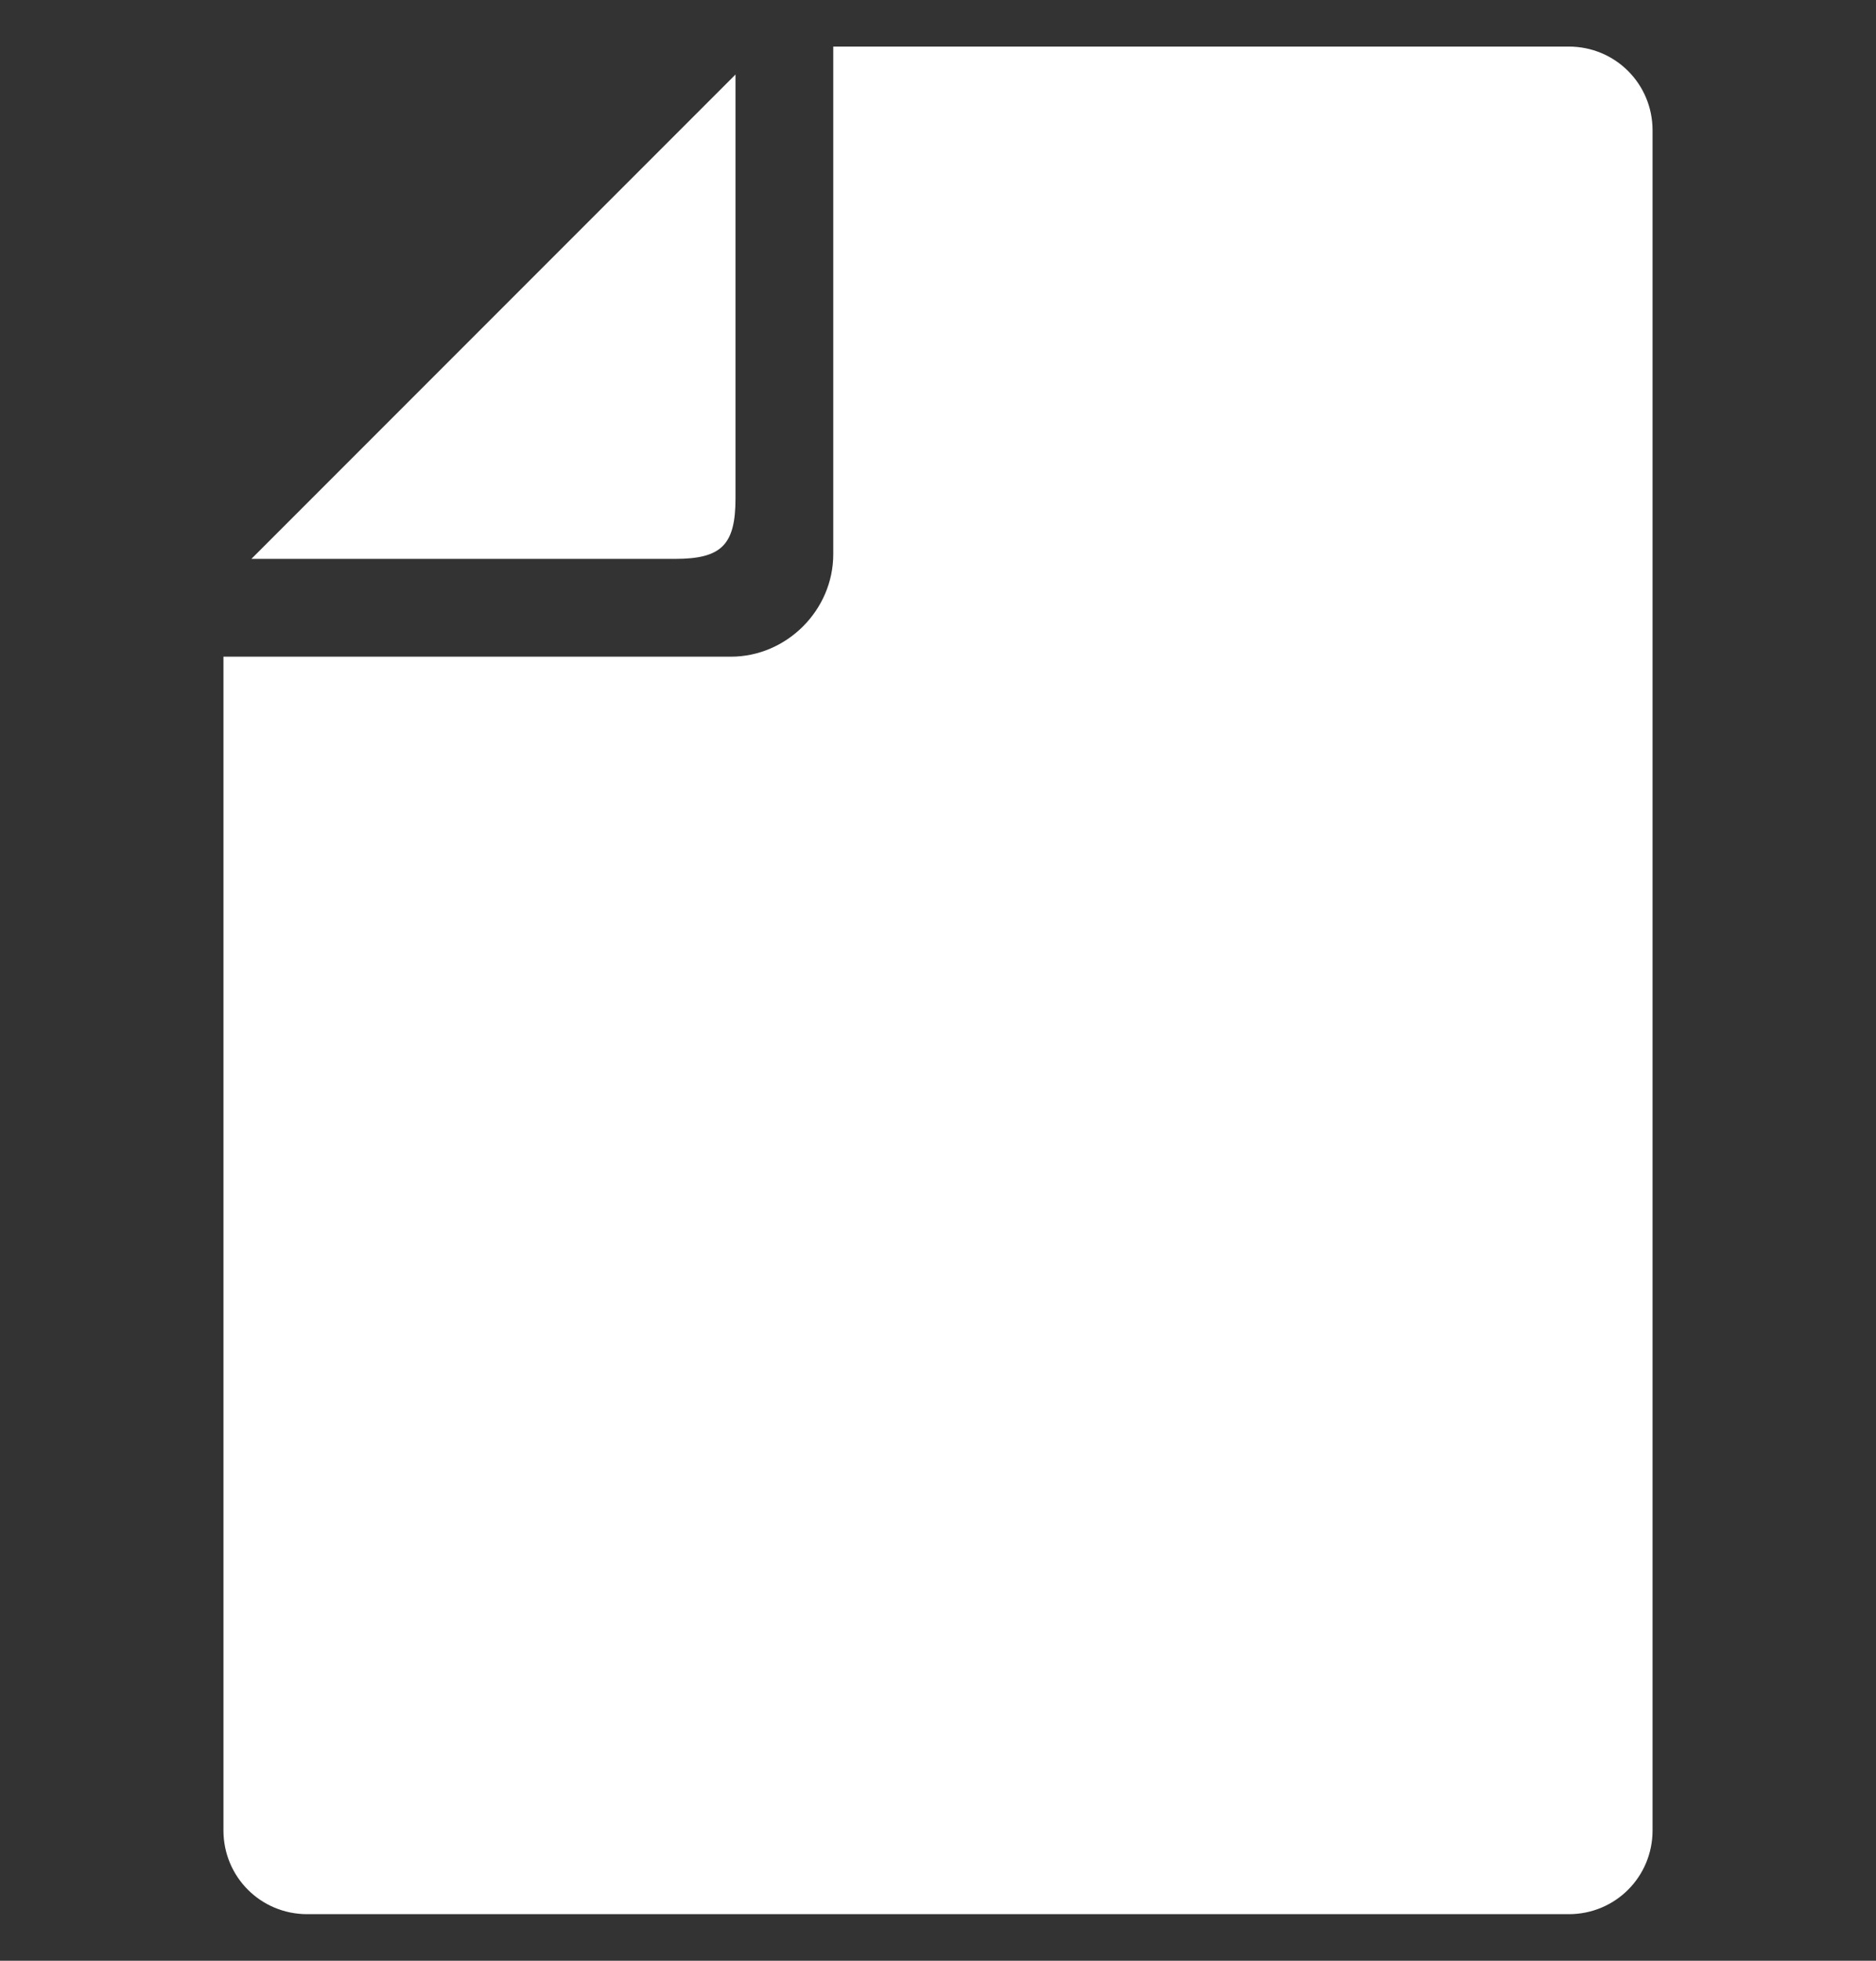 <?xml version="1.0" encoding="utf-8"?>
<!-- Generator: Adobe Illustrator 23.0.1, SVG Export Plug-In . SVG Version: 6.00 Build 0)  -->
<svg version="1.1" id="レイヤー_1" xmlns="http://www.w3.org/2000/svg" xmlns:xlink="http://www.w3.org/1999/xlink" x="0px"
	 y="0px" viewBox="0 0 40.3 42.1" style="enable-background:new 0 0 40.3 42.1;" xml:space="preserve">
<rect x="0" y="0" width="40.3" height="42.1" fill="#333333" stroke="none"/>
<style type="text/css">
	.st0{display:none;fill:#FFFFFF;}
	.st1{display:none;}
	.st2{display:inline;fill:#FFFFFF;}
	.st3{fill:#FFFFFF;}
</style>
<path id="Book_6_" class="st0" d="M10.6,4.7l2.5,2.8v12.9c0,0.2,0.1,0.4,0.3,0.5c0.2,0.1,0.4,0.1,0.6,0l3-2l3,2
	c0.2,0.1,0.4,0.1,0.6,0c0.2-0.1,0.3-0.3,0.3-0.5V7.5l-2.5-2.8H10.6z M34.9,7.7l-2.1-5.1c0.8,0,1.2-0.7,1.2-1.2C34,0.6,33.4,0,32.6,0
	H8.2C6.7,0,5.4,0.6,4.5,1.6C3.6,2.5,3,3.8,3,5.2v33.4C3,40.5,4.5,42,6.4,42h28.1c1.6,0,2.8-1.3,2.8-2.8V10.5
	C37.3,9.1,36.3,7.9,34.9,7.7z M23,7.6v12.6c0,1-0.5,1.8-1.4,2.3c-0.4,0.2-0.8,0.3-1.2,0.3c-0.5,0-1-0.2-1.5-0.4l-1.9-1.2l-1.9,1.2
	c-0.4,0.3-0.9,0.4-1.5,0.4c-0.4,0-0.8-0.1-1.2-0.3c-0.8-0.4-1.4-1.3-1.4-2.3V8.2l-0.5-0.6H8.1c-0.7,0-1.3-0.3-1.7-0.7
	c-0.4-0.4-0.7-1-0.7-1.7s0.3-1.3,0.7-1.7c0.4-0.4,1-0.7,1.7-0.7h22.6l2.2,4.8L23,7.6z"/>
<g id="Magazine_8_" class="st1">
	<path class="st2" d="M35.9,6.9c-0.7,0.2-1.4,0.5-2.1,0.7V3.8l-1.7,0.6c-0.8,0.3-1.5,0.5-2.3,0.7V1l-1.7,0.6c-7.9,2.7-16,4-24,3.7
		l-1.3,0V41c0,0,7.1,0,9.6,0c7.5,0,17-1.7,24.4-4.3l0.9-0.3V6.3L35.9,6.9z M5.3,7.9c0.4,0,0.7,0,1.1,0c7,0,14-1.1,20.8-3.3V33
		c-4.1,2.3-8.5,3.9-13,4.8c-0.4,0.1-0.7,0.1-1.1,0.2c-0.4,0.1-0.9,0.1-1.3,0.2c-0.4,0.1-0.9,0.1-1.3,0.2c-0.8,0.1-1.7,0.2-2.5,0.2
		c-0.4,0-0.9,0-1.3,0c-0.5,0-1,0-1.4,0V7.9z M31.2,34.4c-1,0.3-2,0.6-3,0.9c0.3-0.2,0.6-0.3,0.9-0.5l0.6-0.4V7.8
		c0.5-0.1,1-0.3,1.4-0.4V34.4z M35,34.6c-0.4,0.1-0.8,0.3-1.2,0.4V10.2c0.4-0.1,0.8-0.2,1.2-0.4V34.6z"/>
</g>
<path id="Link_8_" class="st0" d="M35,14c-0.5,1.2-1.2,2.3-2.2,3.3c-0.5-0.7-1-1.3-1.6-1.9c-0.6-0.6-1.2-1.1-1.9-1.6
	c0.7-0.8,1.2-1.7,1.4-2.7c0.2-1,0.1-2-0.3-3c-0.3-0.6-0.6-1.2-1.2-1.7c-0.8-0.8-1.7-1.2-2.7-1.4c-1-0.2-2-0.1-3,0.3
	c-0.6,0.3-1.2,0.6-1.7,1.2l-7.7,7.7c-0.8,0.8-1.2,1.7-1.4,2.7c-0.2,1-0.1,2,0.3,3c0.3,0.6,0.6,1.2,1.2,1.7c0.8,0.8,1.7,1.2,2.7,1.4
	c1,0.2,2,0.1,3-0.3c0.6-0.3,1.2-0.6,1.7-1.2l0.6-0.6c0.3,0,0.7,0,1,0c0.6,0.1,1.2,0.4,1.6,0.9c0.3,0.3,0.5,0.6,0.7,1
	c0.2,0.5,0.3,1,0.2,1.6L25,25.1c-1.5,1.5-3.3,2.4-5.3,2.8c-1.9,0.4-3.9,0.2-5.8-0.6c-1.2-0.5-2.4-1.2-3.4-2.2
	c-1.5-1.5-2.4-3.3-2.8-5.3c-0.4-1.9-0.2-3.9,0.6-5.8c0.5-1.2,1.2-2.4,2.2-3.4L18.3,3c1.5-1.5,3.3-2.4,5.3-2.8
	c1.9-0.4,3.9-0.2,5.8,0.6C30.6,1.2,31.8,2,32.8,3c1.5,1.5,2.4,3.3,2.8,5.3C35.9,10.2,35.7,12.2,35,14z M29.7,16.9
	c-1-1-2.1-1.7-3.4-2.2c-1.8-0.7-3.9-0.9-5.8-0.6c-1.9,0.4-3.8,1.3-5.3,2.8l-0.6,0.6c-0.1,0.5,0,1.1,0.2,1.6c0.2,0.4,0.4,0.7,0.7,1
	c0.4,0.4,1,0.7,1.6,0.8c0.3,0.1,0.7,0.1,1,0l0.6-0.6c0.5-0.5,1.1-0.9,1.7-1.2c0.9-0.4,2-0.5,3-0.3c1,0.2,1.9,0.7,2.7,1.4
	c0.5,0.5,0.9,1.1,1.2,1.7c0.4,1,0.5,2,0.3,3c-0.2,1-0.7,1.9-1.4,2.7l-7.7,7.7c-0.5,0.5-1.1,0.9-1.7,1.2c-0.9,0.4-2,0.5-3,0.3
	c-1-0.2-1.9-0.7-2.7-1.4c-0.5-0.5-0.9-1.1-1.2-1.7c-0.4-1-0.5-2-0.3-3c0.2-1,0.6-1.9,1.4-2.7c-0.7-0.5-1.3-1-1.9-1.6l0,0
	c-0.6-0.6-1.1-1.2-1.6-1.9c-1,1-1.7,2.1-2.2,3.3c-0.7,1.8-0.9,3.9-0.6,5.8c0.4,1.9,1.3,3.8,2.8,5.3c1,1,2.1,1.7,3.4,2.2
	c1.8,0.7,3.8,0.9,5.8,0.6c1.9-0.4,3.8-1.3,5.3-2.8l7.7-7.7c1-1,1.7-2.1,2.2-3.4c0.7-1.8,0.9-3.9,0.6-5.8
	C32.1,20.3,31.2,18.4,29.7,16.9z"/>
<path id="Paper_4_" class="st3" d="M14.5,12H5.4L15.8,1.6v9.1C15.8,11.7,15.5,12,14.5,12z M33.7,1H17.9v10.9c0,1.2-1,2.2-2.2,2.2
	H4.8v25.2c0,1,0.8,1.8,1.8,1.8h27.1c1,0,1.8-0.8,1.8-1.8V2.8C35.5,1.8,34.7,1,33.7,1z"/>
<path id="Mail_4_" class="st0" d="M40.3,7.5v2.4L20.2,23.4L0,9.9V7.5c0-0.7,0.5-1.2,1.2-1.2h37.9C39.8,6.3,40.3,6.8,40.3,7.5z
	 M0,14.9v16c0,2.7,2.2,4.9,4.9,4.9h30.6c2.7,0,4.9-2.2,4.9-4.9v-16L20.2,28.4L0,14.9z"/>
</svg>
